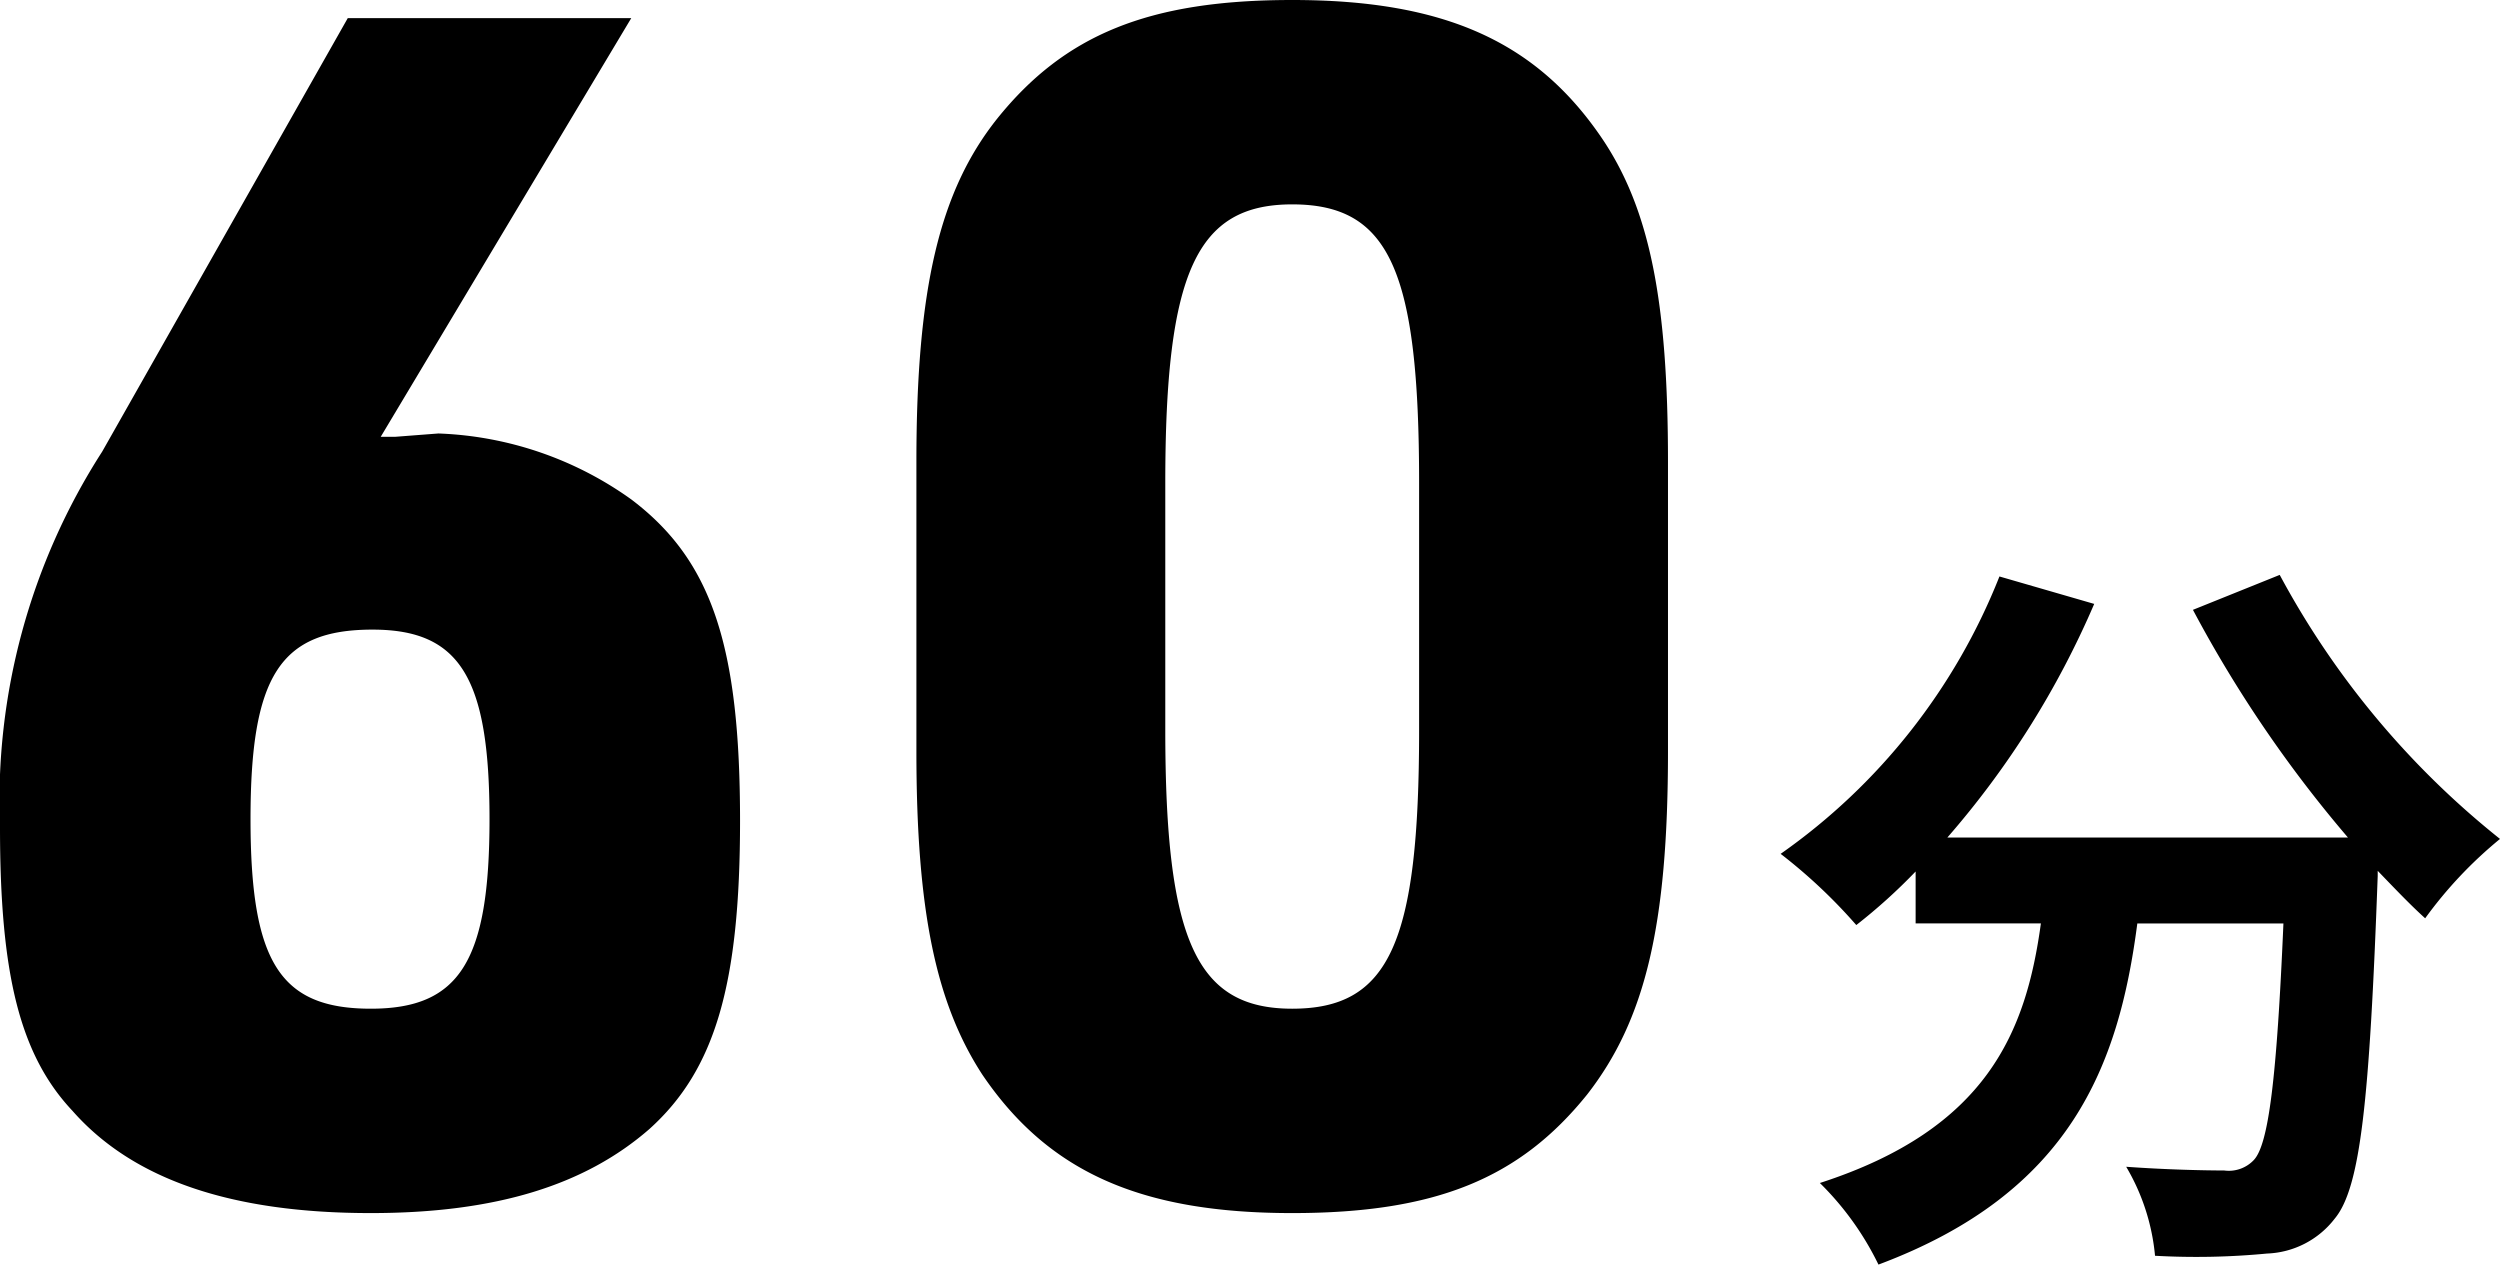 <svg xmlns="http://www.w3.org/2000/svg" width="60.672" height="30.692" viewBox="0 0 60.672 30.692">
  <path id="パス_494" data-name="パス 494" d="M-20.32-18.4l6.08-10.16h-6.88l-5.96,10.52a15.673,15.673,0,0,0-2.48,9.12c0,3.56.48,5.52,1.76,6.88C-26.32-.36-23.92.44-20.56.44c3.04,0,5.2-.68,6.76-2.04,1.6-1.44,2.2-3.52,2.2-7.48,0-4.24-.68-6.32-2.64-7.8a8.559,8.559,0,0,0-4.68-1.6l-1.04.08Zm-.2,4.68c2.12,0,2.84,1.16,2.84,4.6s-.72,4.6-2.88,4.6c-2.2,0-2.92-1.12-2.92-4.6S-22.76-13.72-20.52-13.72Zm13.2,2.96c0,3.88.48,6.12,1.6,7.84C-4.12-.56-1.88.44,1.8.44,5.28.44,7.32-.4,8.96-2.44c1.4-1.8,1.96-4.08,1.96-8.32V-17.8c0-3.88-.44-6.12-1.6-7.84C7.72-28,5.48-29,1.8-29c-3.48,0-5.52.84-7.16,2.88C-6.76-24.36-7.32-22-7.32-17.8Zm12.2-.52c0,5.16-.72,6.76-3.08,6.76-2.32,0-3.08-1.64-3.08-6.76v-6c0-5.12.76-6.76,3.08-6.76,2.36,0,3.08,1.6,3.08,6.76ZM23.66-14.2a30.567,30.567,0,0,0,3.762,5.526H17.7a21.588,21.588,0,0,0,3.564-5.67l-2.3-.666a14.924,14.924,0,0,1-5.31,6.732,12.873,12.873,0,0,1,1.836,1.728,13.562,13.562,0,0,0,1.44-1.3v1.26H19.97c-.36,2.628-1.3,4.986-5.364,6.3a7.171,7.171,0,0,1,1.422,1.98C20.69-.054,21.86-3.132,22.31-6.588h3.546c-.162,3.762-.36,5.364-.72,5.742a.835.835,0,0,1-.72.252c-.45,0-1.386-.018-2.376-.09a5.172,5.172,0,0,1,.7,2.16,18.008,18.008,0,0,0,2.718-.054A2.172,2.172,0,0,0,27.1.576c.63-.756.846-2.88,1.044-8.316v-.126c.4.414.774.81,1.152,1.152A10.253,10.253,0,0,1,31.112-8.64a20.725,20.725,0,0,1-5.346-6.408Z" transform="translate(29.56 29)"/>
</svg>
